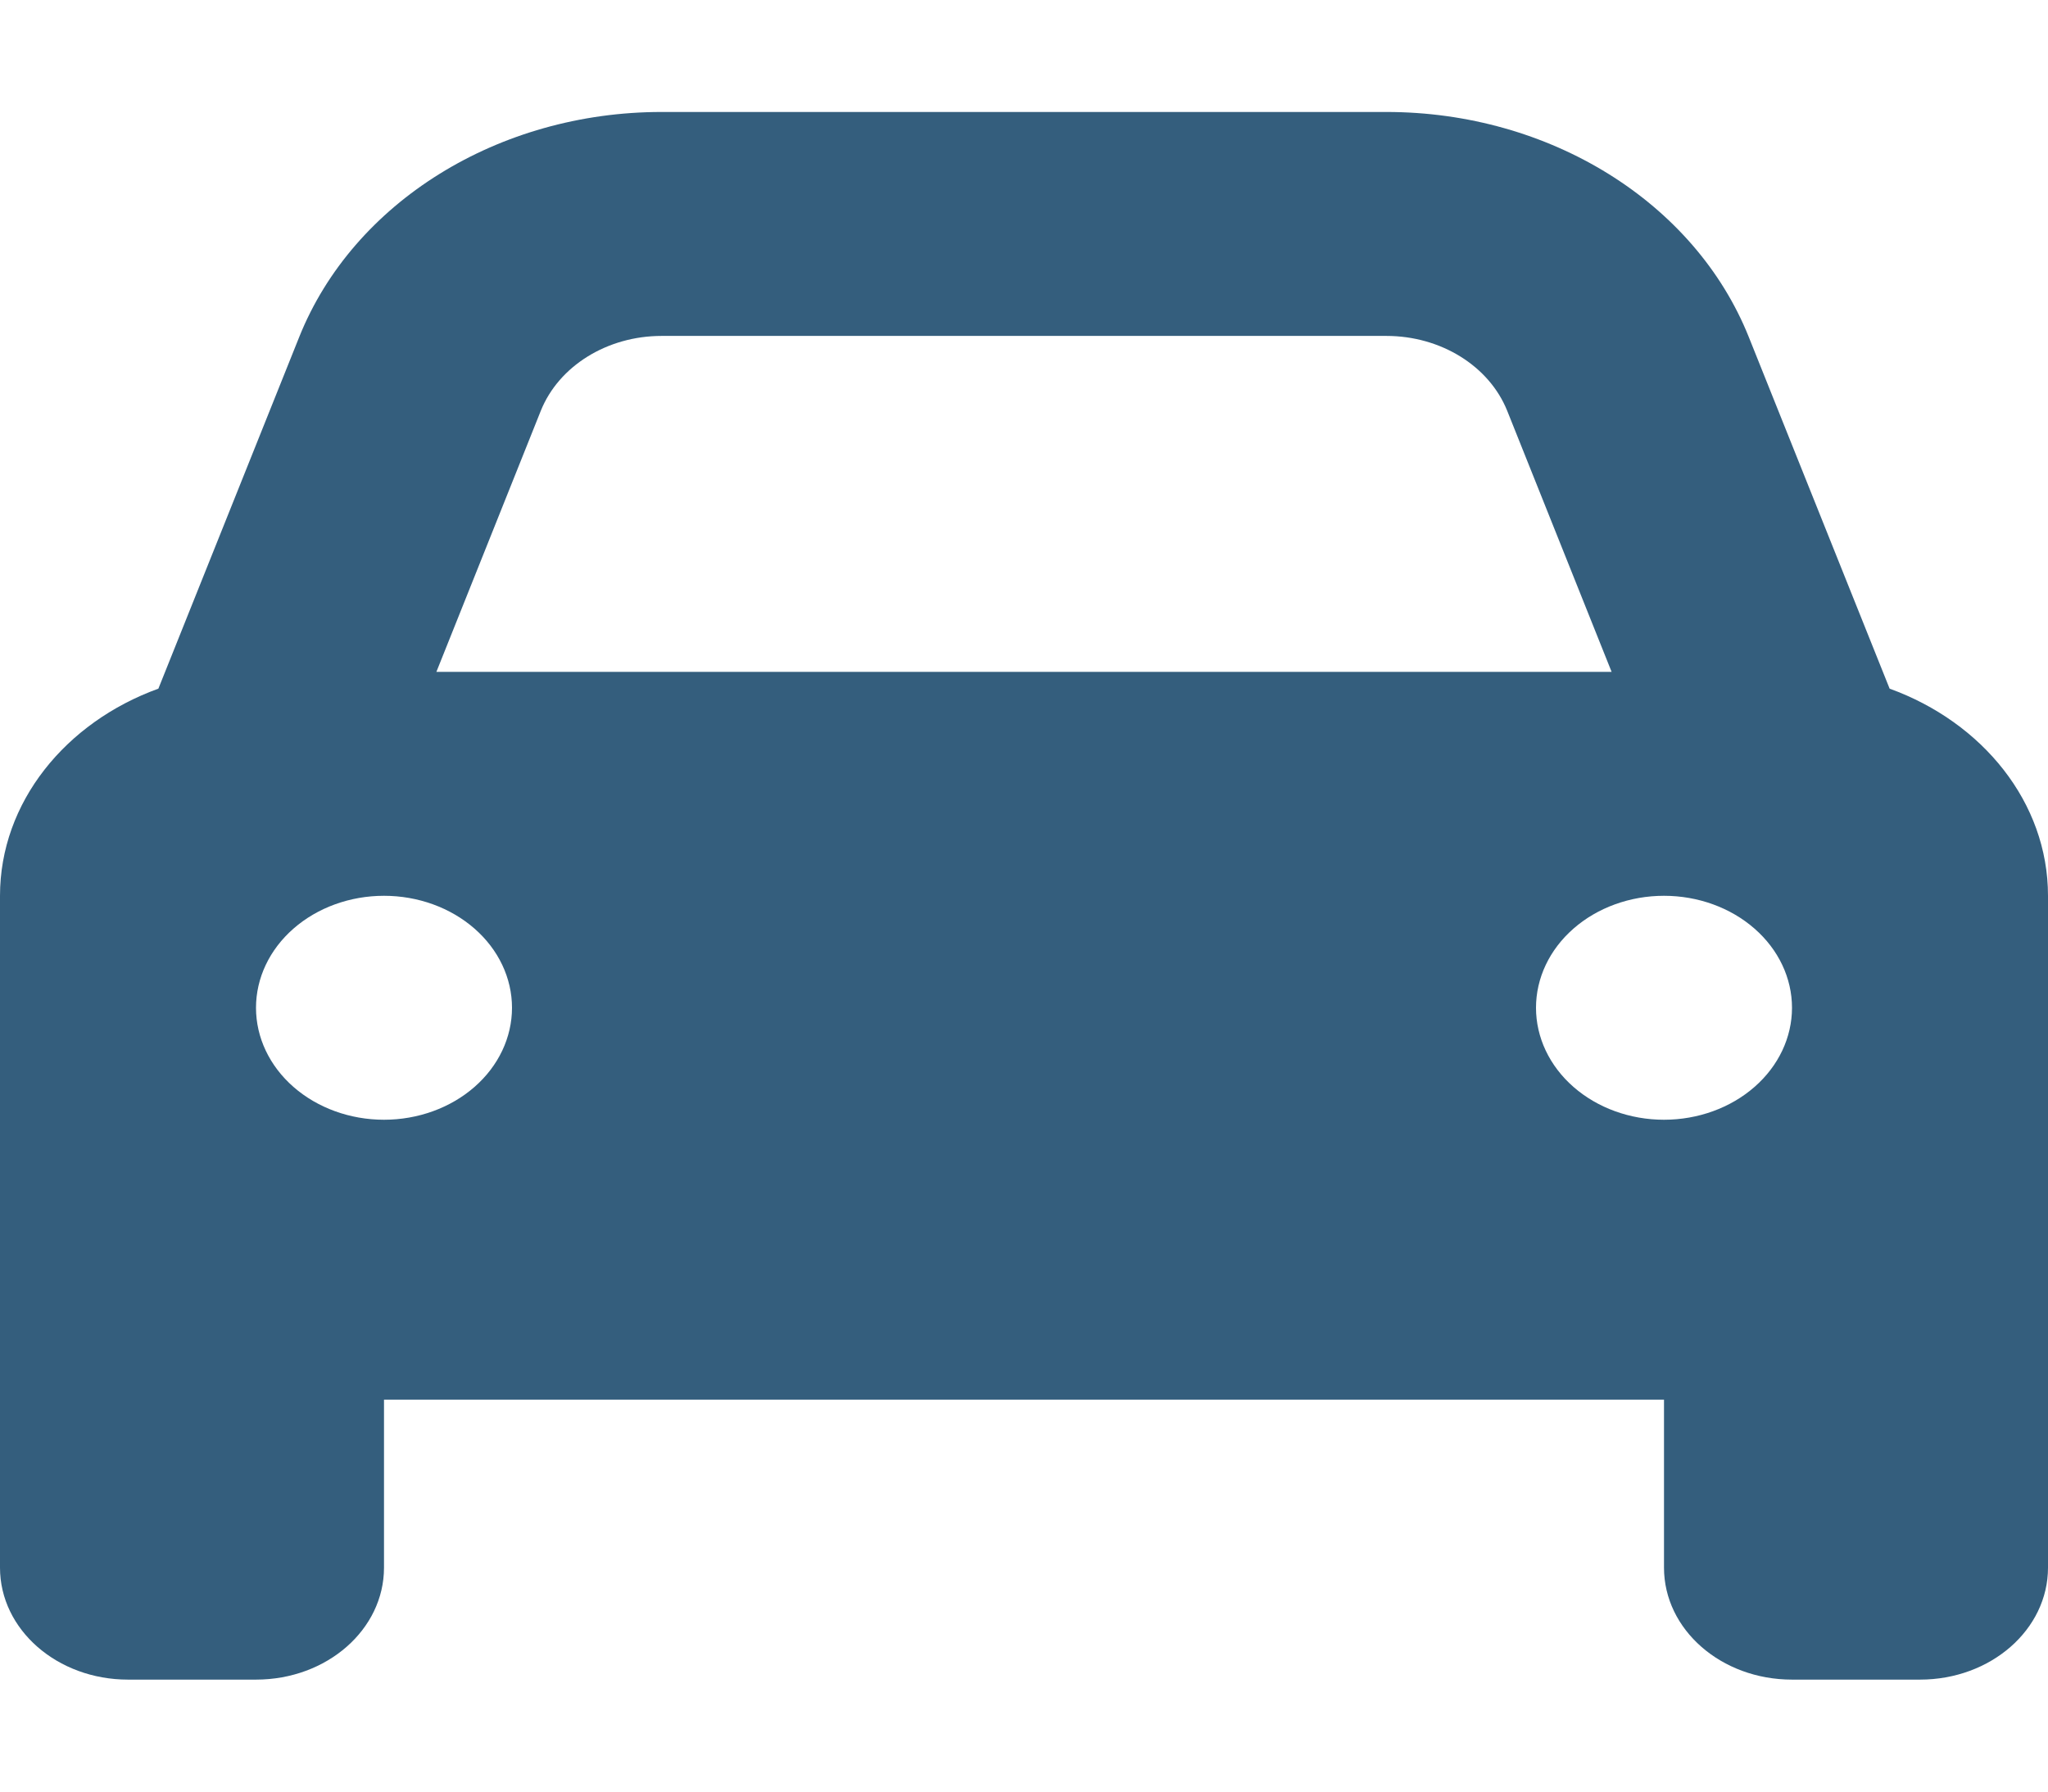 <?xml version="1.0" encoding="UTF-8" standalone="no"?><svg width='48' height='42' viewBox='0 0 48 42' fill='none' xmlns='http://www.w3.org/2000/svg'>
<path d='M12.675 9.63L10.228 15.75H37.772L35.325 9.63C34.903 8.58 33.769 7.875 32.494 7.875H15.506C14.231 7.875 13.097 8.58 12.675 9.63ZM3.712 16.144L7.013 7.9C8.278 4.741 11.681 2.625 15.506 2.625H32.494C36.319 2.625 39.722 4.741 40.987 7.9L44.288 16.144C46.462 16.931 48 18.81 48 21V32.812V36.75C48 38.202 46.659 39.375 45 39.375H42C40.341 39.375 39 38.202 39 36.75V32.812H9V36.75C9 38.202 7.659 39.375 6 39.375H3C1.341 39.375 0 38.202 0 36.75V32.812V21C0 18.81 1.538 16.931 3.712 16.144ZM12 23.625C12 22.929 11.684 22.261 11.121 21.769C10.559 21.277 9.796 21 9 21C8.204 21 7.441 21.277 6.879 21.769C6.316 22.261 6 22.929 6 23.625C6 24.321 6.316 24.989 6.879 25.481C7.441 25.973 8.204 26.25 9 26.25C9.796 26.25 10.559 25.973 11.121 25.481C11.684 24.989 12 24.321 12 23.625ZM39 26.25C39.796 26.25 40.559 25.973 41.121 25.481C41.684 24.989 42 24.321 42 23.625C42 22.929 41.684 22.261 41.121 21.769C40.559 21.277 39.796 21 39 21C38.204 21 37.441 21.277 36.879 21.769C36.316 22.261 36 22.929 36 23.625C36 24.321 36.316 24.989 36.879 25.481C37.441 25.973 38.204 26.25 39 26.25Z' fill='#345E7D'/>
</svg>
